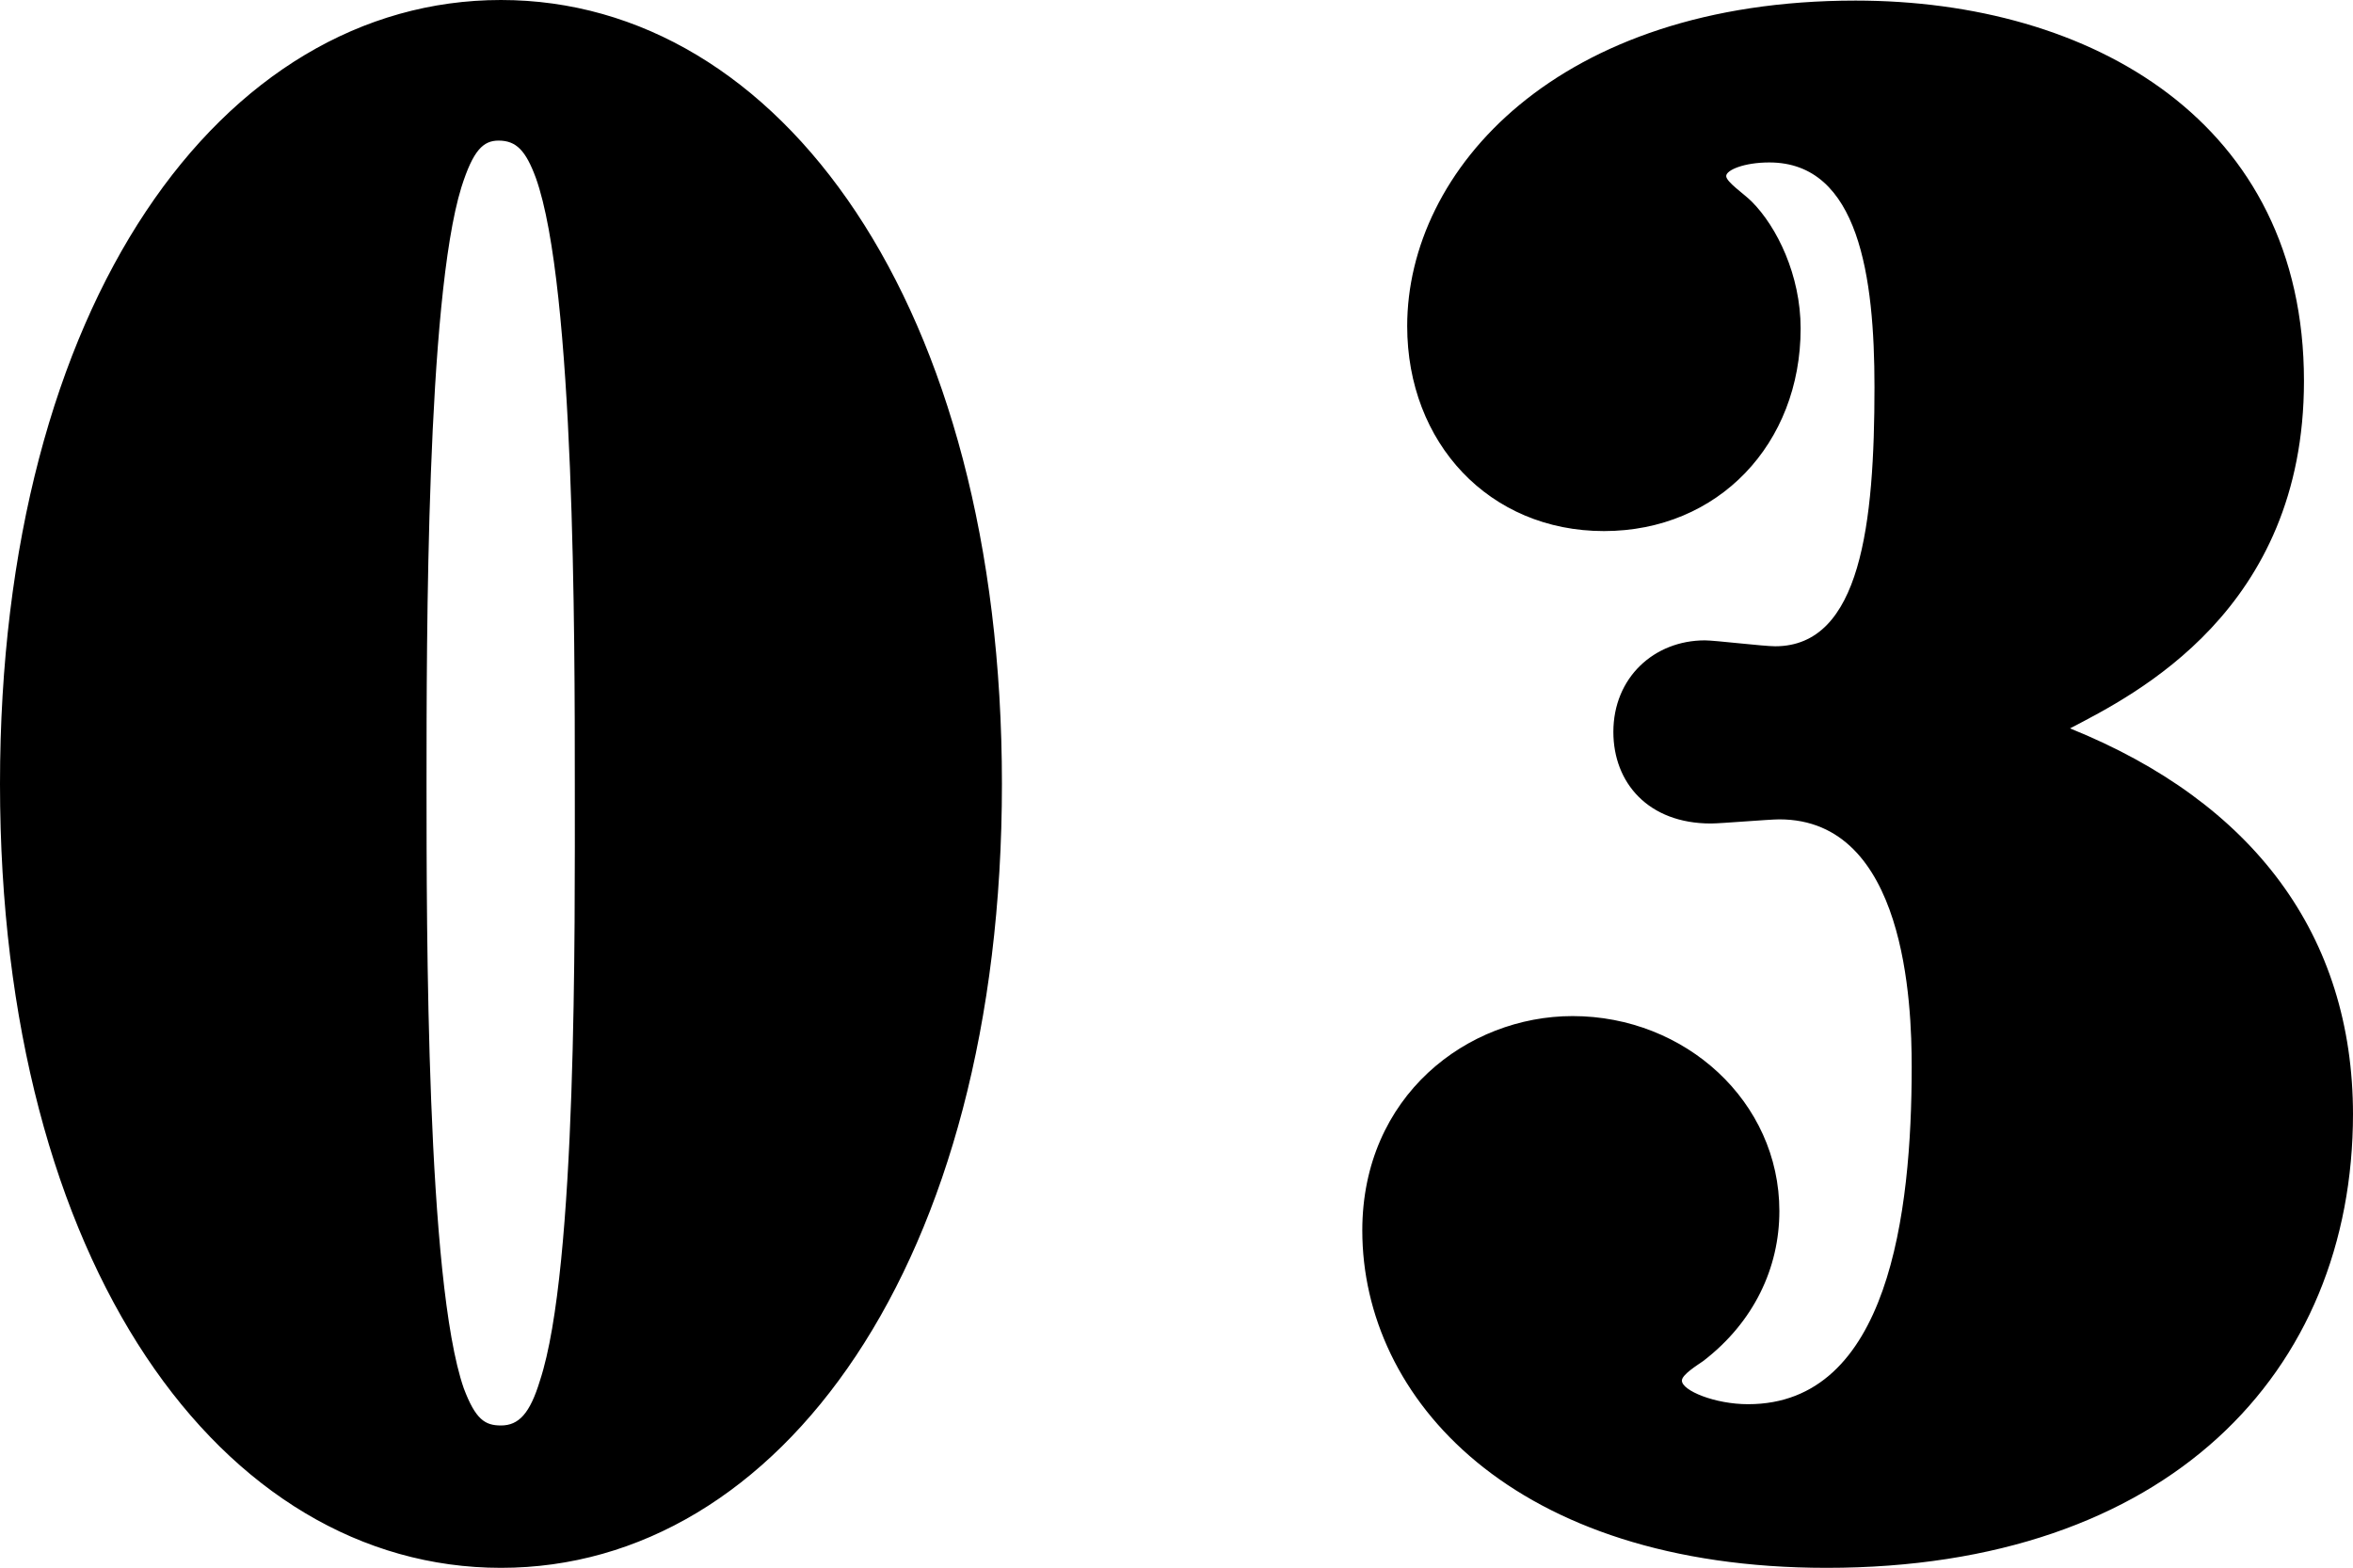 <svg xmlns="http://www.w3.org/2000/svg" viewBox="0 0 39.83 26.54"><path d="M8.48 0c4.72 0 8.48 5.15 8.48 13.27S13.2 26.54 8.48 26.54 0 21.42 0 13.27 3.76 0 8.48 0m-.63 23.5c.2.53.36.63.63.63.3 0 .49-.2.66-.76.63-1.91.59-7.66.59-10.1s0-8.42-.66-10.26c-.17-.46-.33-.63-.63-.63-.26 0-.43.16-.63.79-.59 1.91-.59 7.62-.59 10.1s0 8.42.63 10.23m31.98-4.65c0 4.39-3.14 7.69-8.91 7.69-5.31 0-7.86-2.87-7.86-5.71 0-2.28 1.78-3.63 3.56-3.63 1.91 0 3.5 1.45 3.5 3.3 0 .96-.43 1.88-1.29 2.54-.1.07-.36.23-.36.33 0 .17.56.4 1.12.4 2.38 0 2.77-3.23 2.77-5.71 0-1.06-.1-4.19-2.24-4.19-.17 0-.99.07-1.16.07-1.06 0-1.65-.69-1.65-1.55 0-.92.69-1.55 1.55-1.55.17 0 .99.1 1.19.1 1.45 0 1.68-2.08 1.68-4.39 0-1.85-.26-3.8-1.78-3.8-.43 0-.73.13-.73.23s.3.3.43.43c.43.43.83 1.25.83 2.15 0 1.95-1.39 3.43-3.33 3.43s-3.33-1.49-3.33-3.47c0-2.64 2.54-5.51 7.59-5.51C35.4.01 39 2.06 39 6.45c0 3.89-2.87 5.31-3.96 5.88 3.1 1.25 4.79 3.5 4.79 6.54Z" style="fill:#000;stroke-width:0"/></svg>